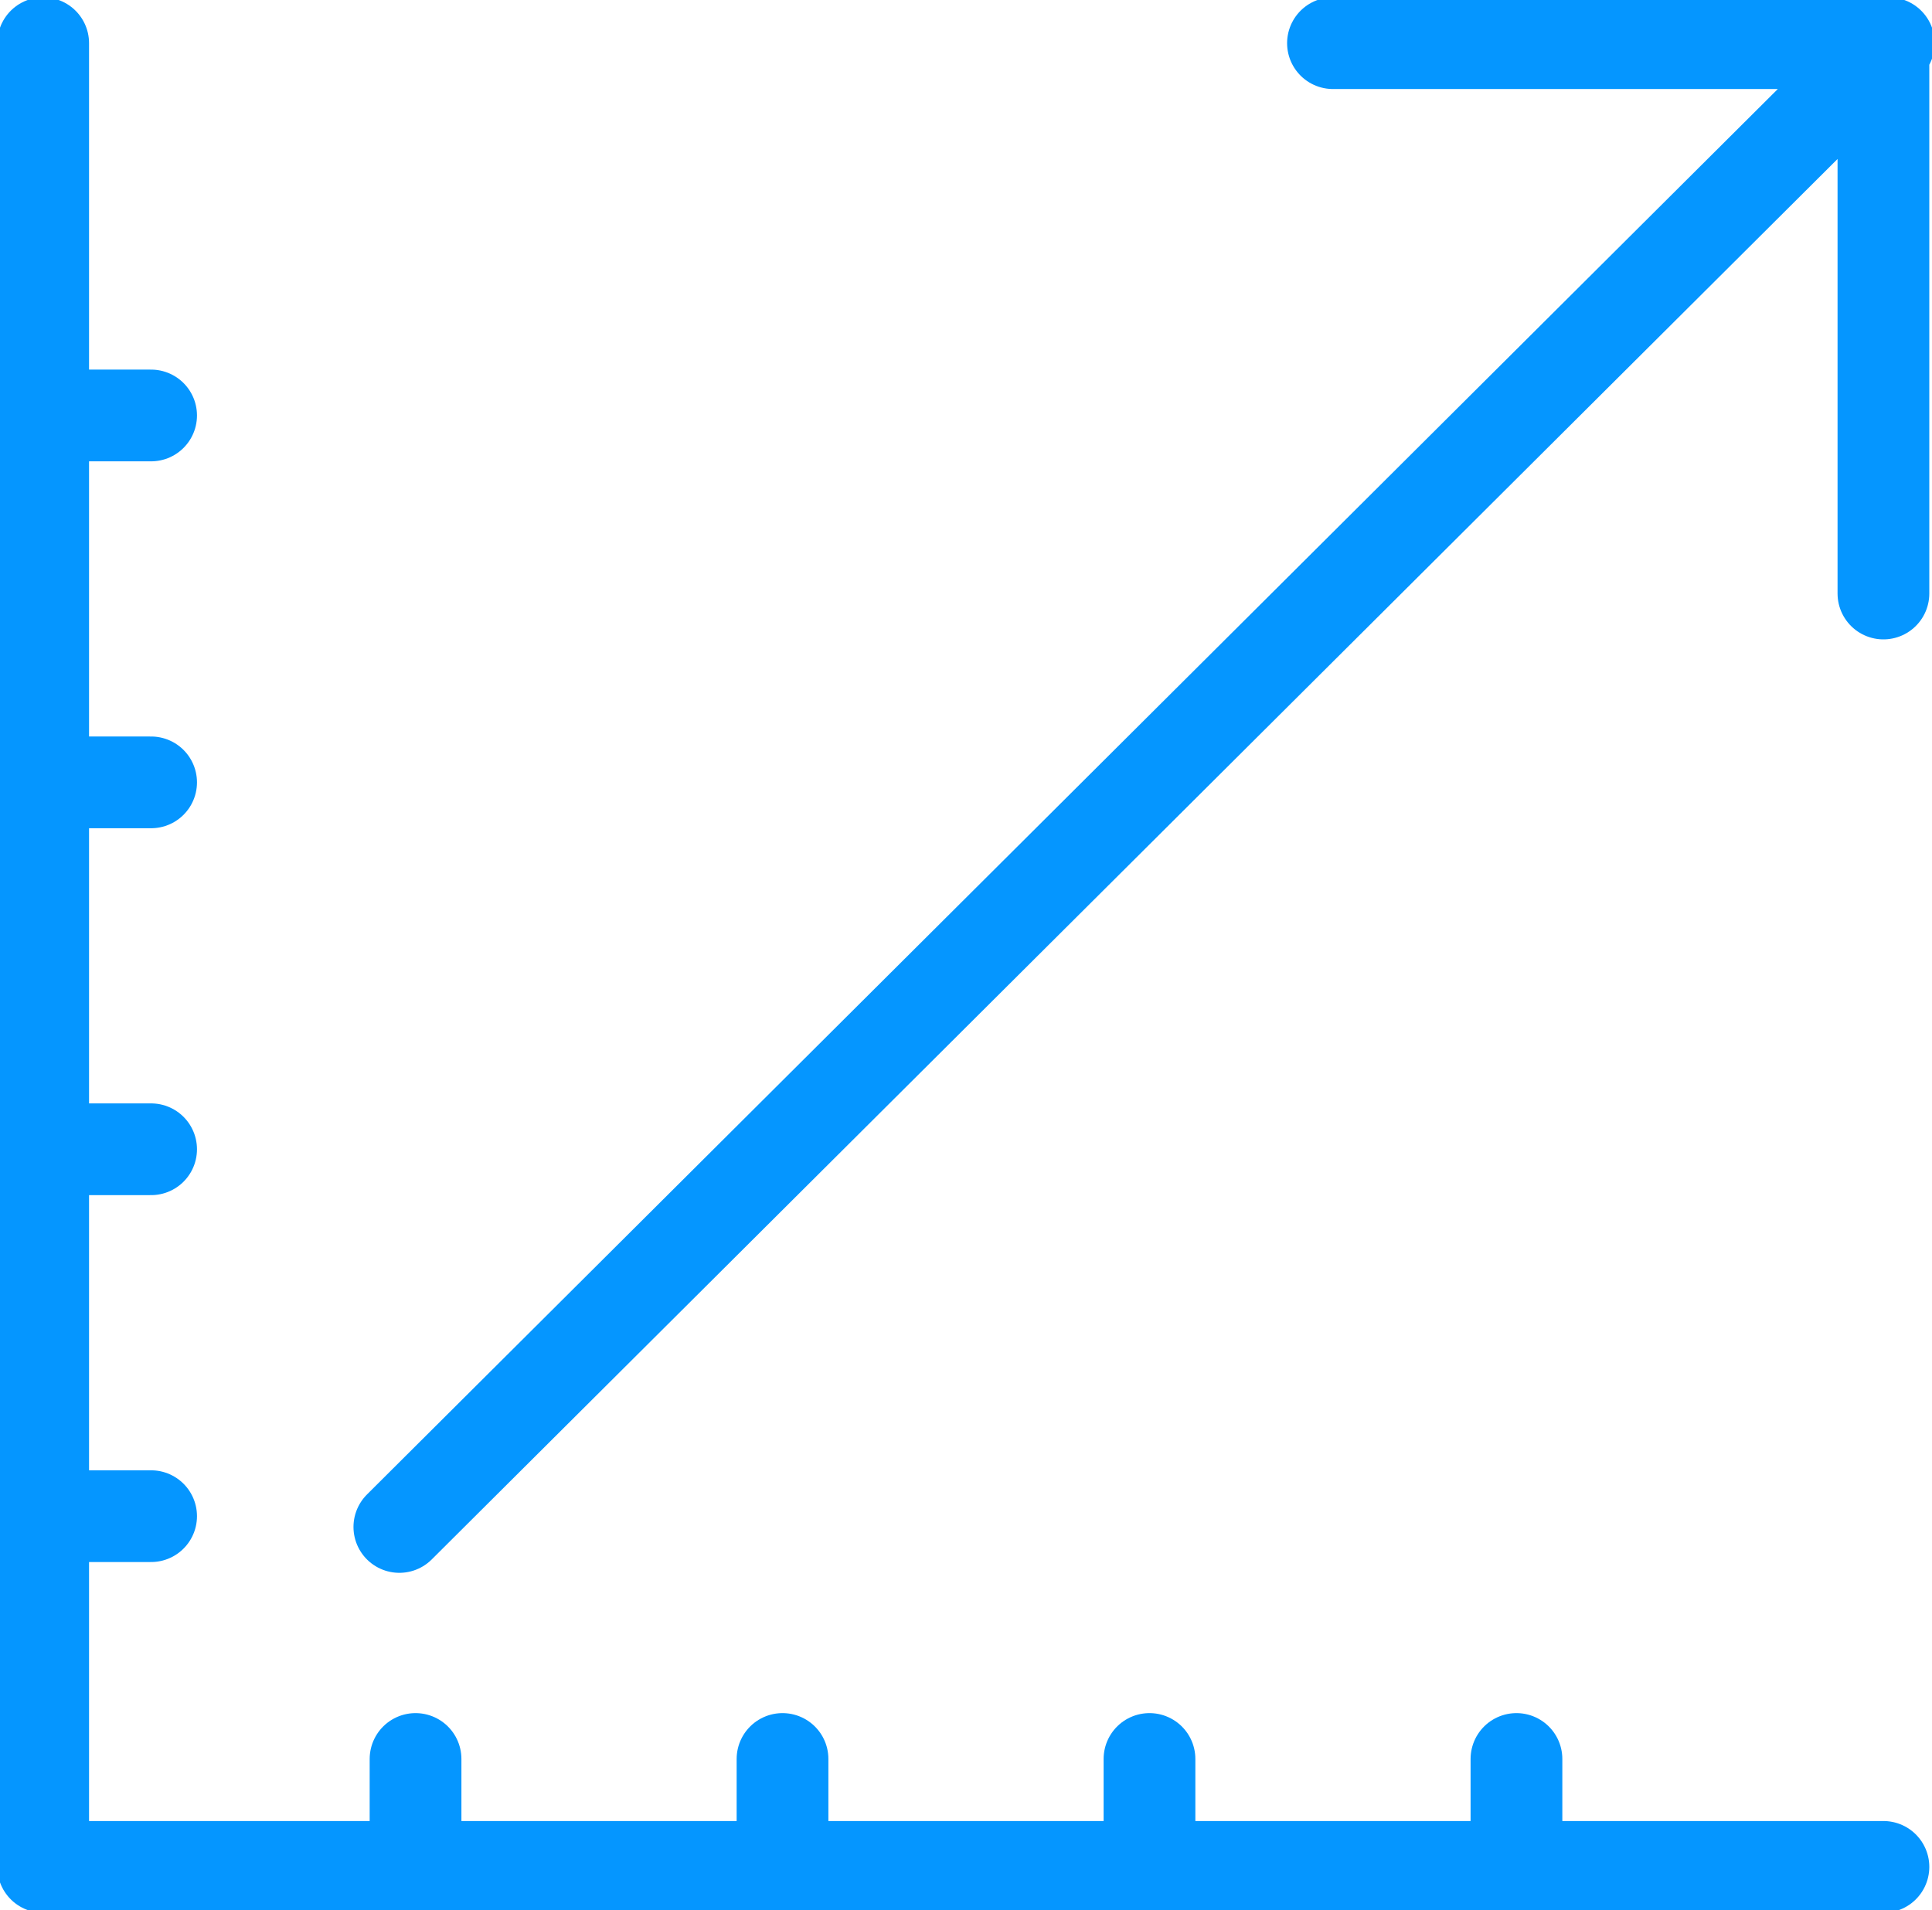 <?xml version="1.0" encoding="UTF-8"?>
<svg id="Layer_1" xmlns="http://www.w3.org/2000/svg" version="1.1" viewBox="0 0 35.8 35.4">
  <!-- Generator: Adobe Illustrator 29.8.0, SVG Export Plug-In . SVG Version: 2.1.1 Build 160)  -->
  <path d="M35,.8L7.4,28.3M24.7.8h10.2v10.2M.8.8v33.8h34.1M28.1,34.6v-2M21.3,34.6v-2M14.5,34.6v-2M7.7,34.6v-2M.8,28.1h2M.8,21.3h2M.8,14.5h2M.8,7.7h2" style="fill: none; stroke: #0596ff; stroke-linecap: round; stroke-linejoin: round; stroke-width: 1.7px;"/>
</svg>